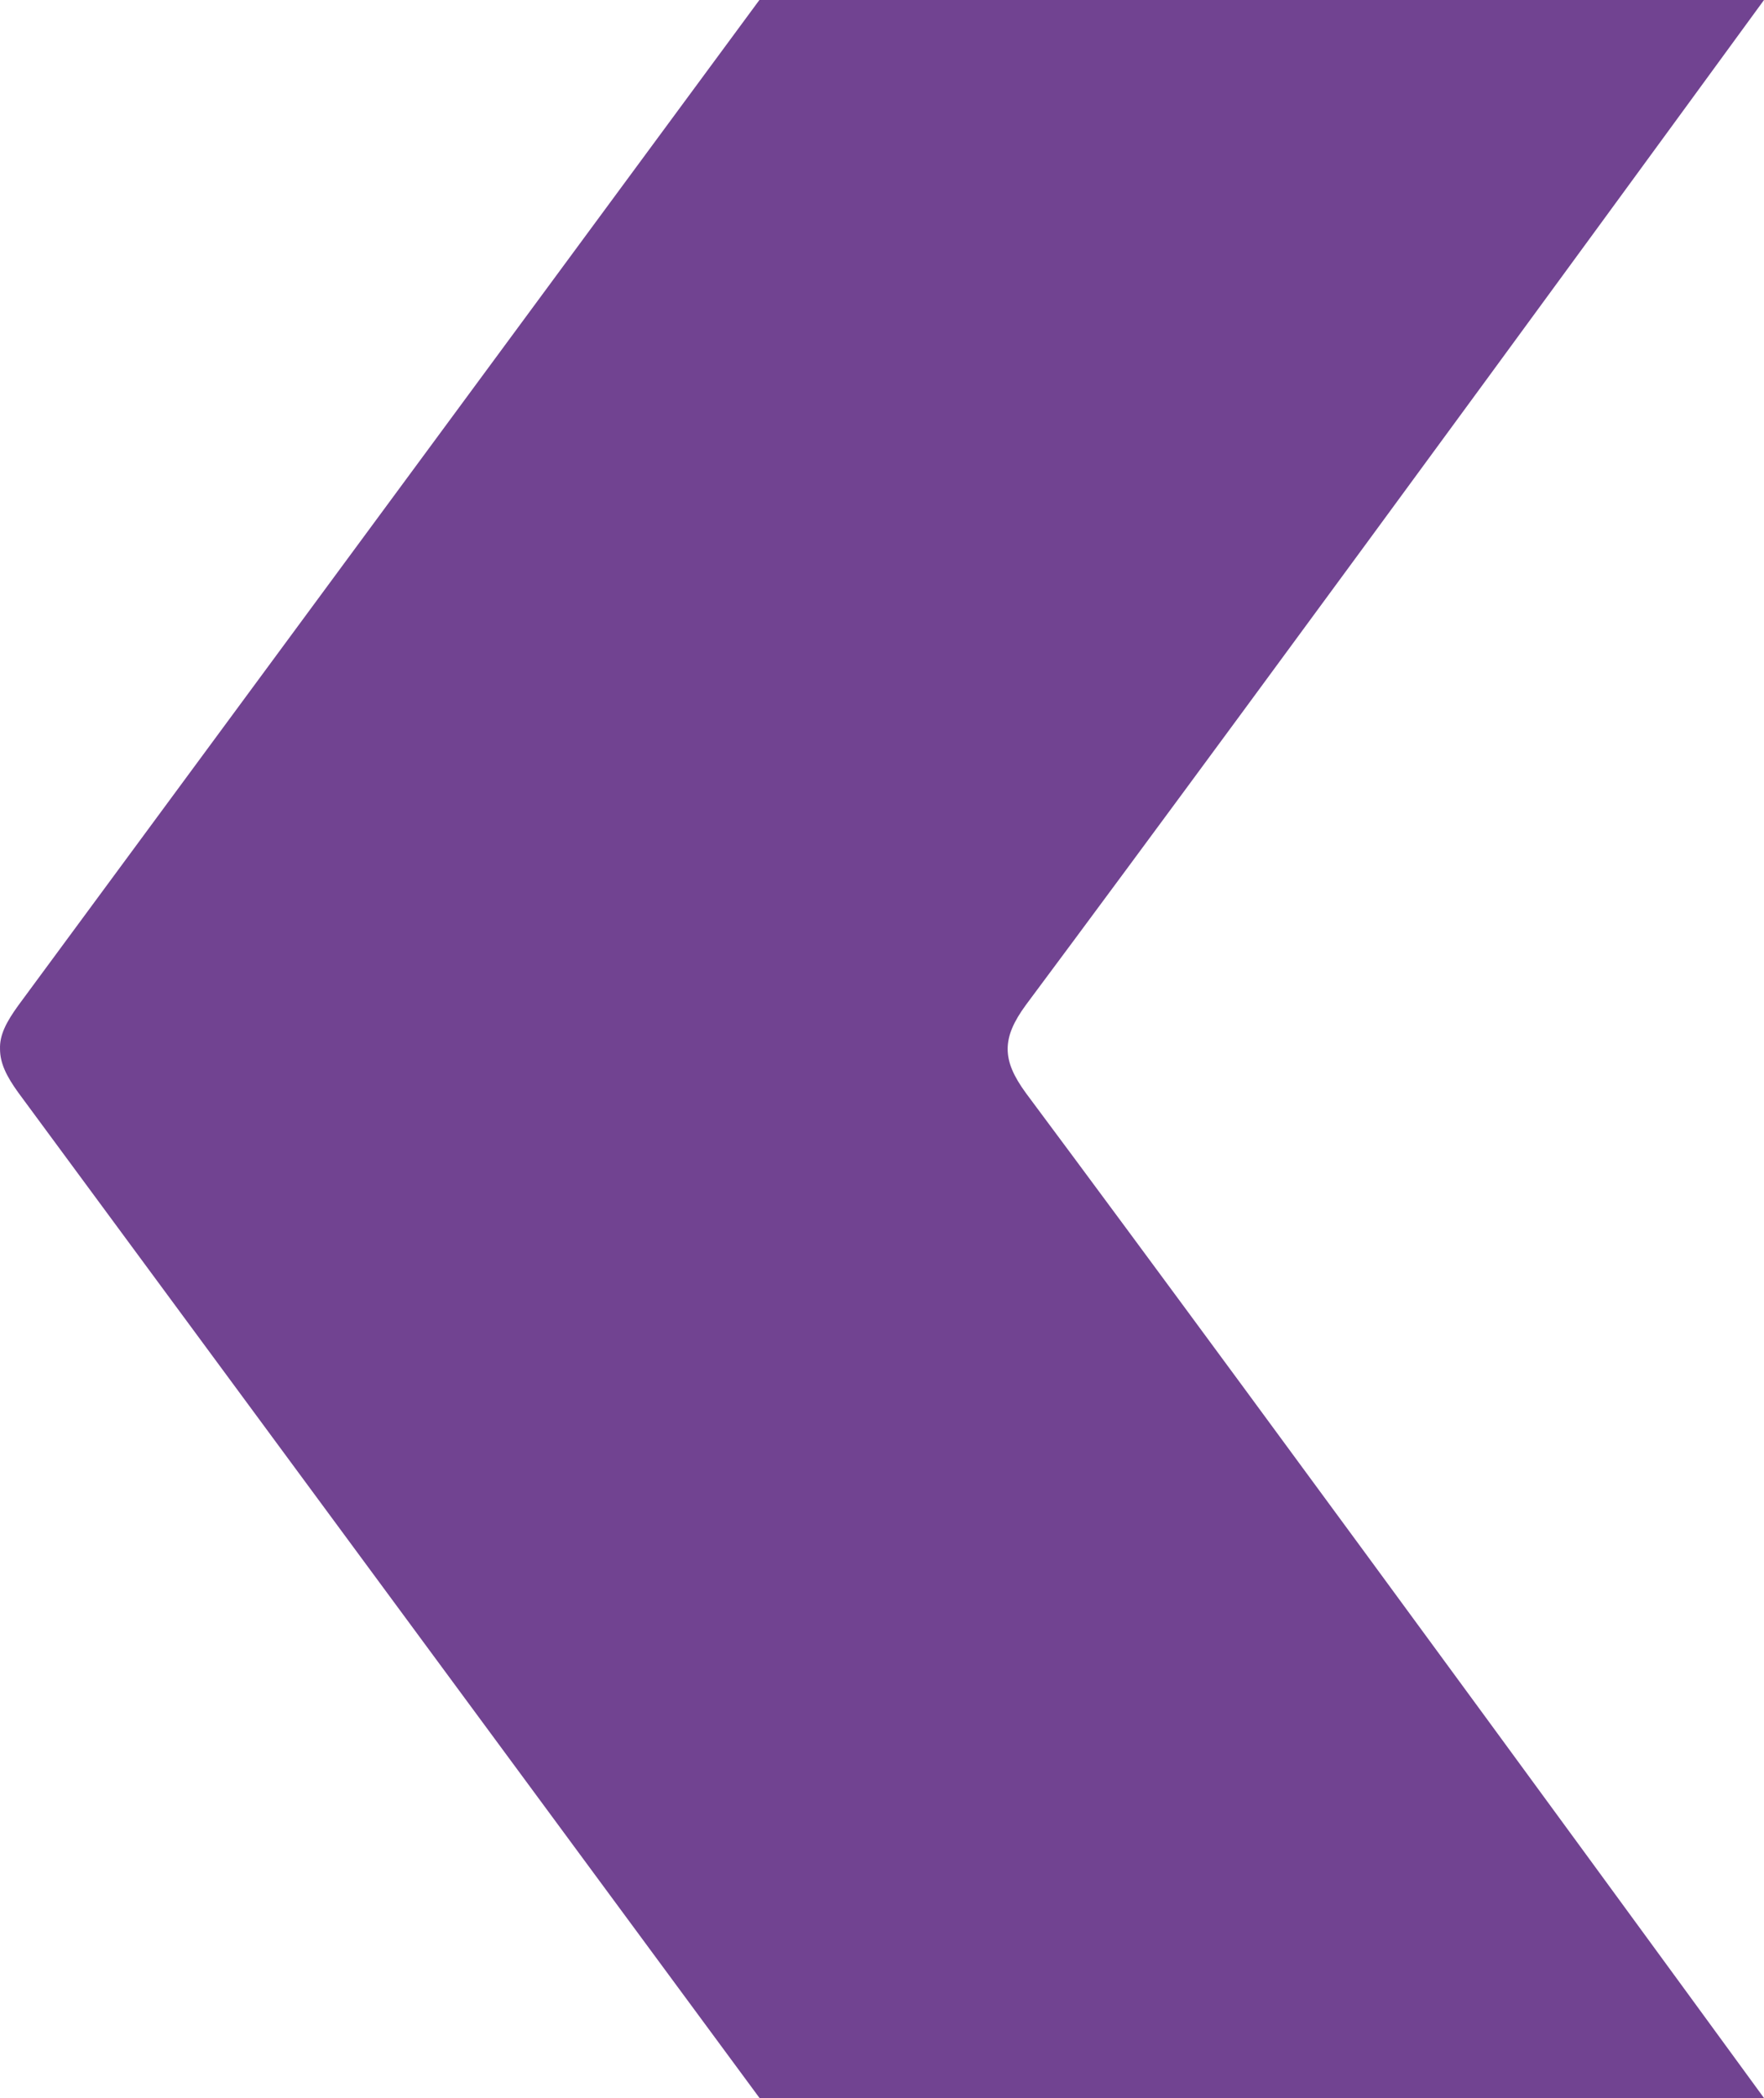 <svg xmlns="http://www.w3.org/2000/svg" width="429" height="510" viewBox="0 0 429 510" fill="none"><path d="M429 510L184.717 510L4.459 265.613C1.535 261.571 0.007 258.412 0.007 255.003C-0.119 251.595 1.535 248.436 4.459 244.394L184.682 0L429 0C429 0 308.447 165.197 249.513 244.262C246.456 248.429 245.061 251.713 245.061 254.997C245.061 258.28 246.463 261.564 249.513 265.731C308.447 344.803 429 510 429 510Z" fill="#714391"></path></svg>